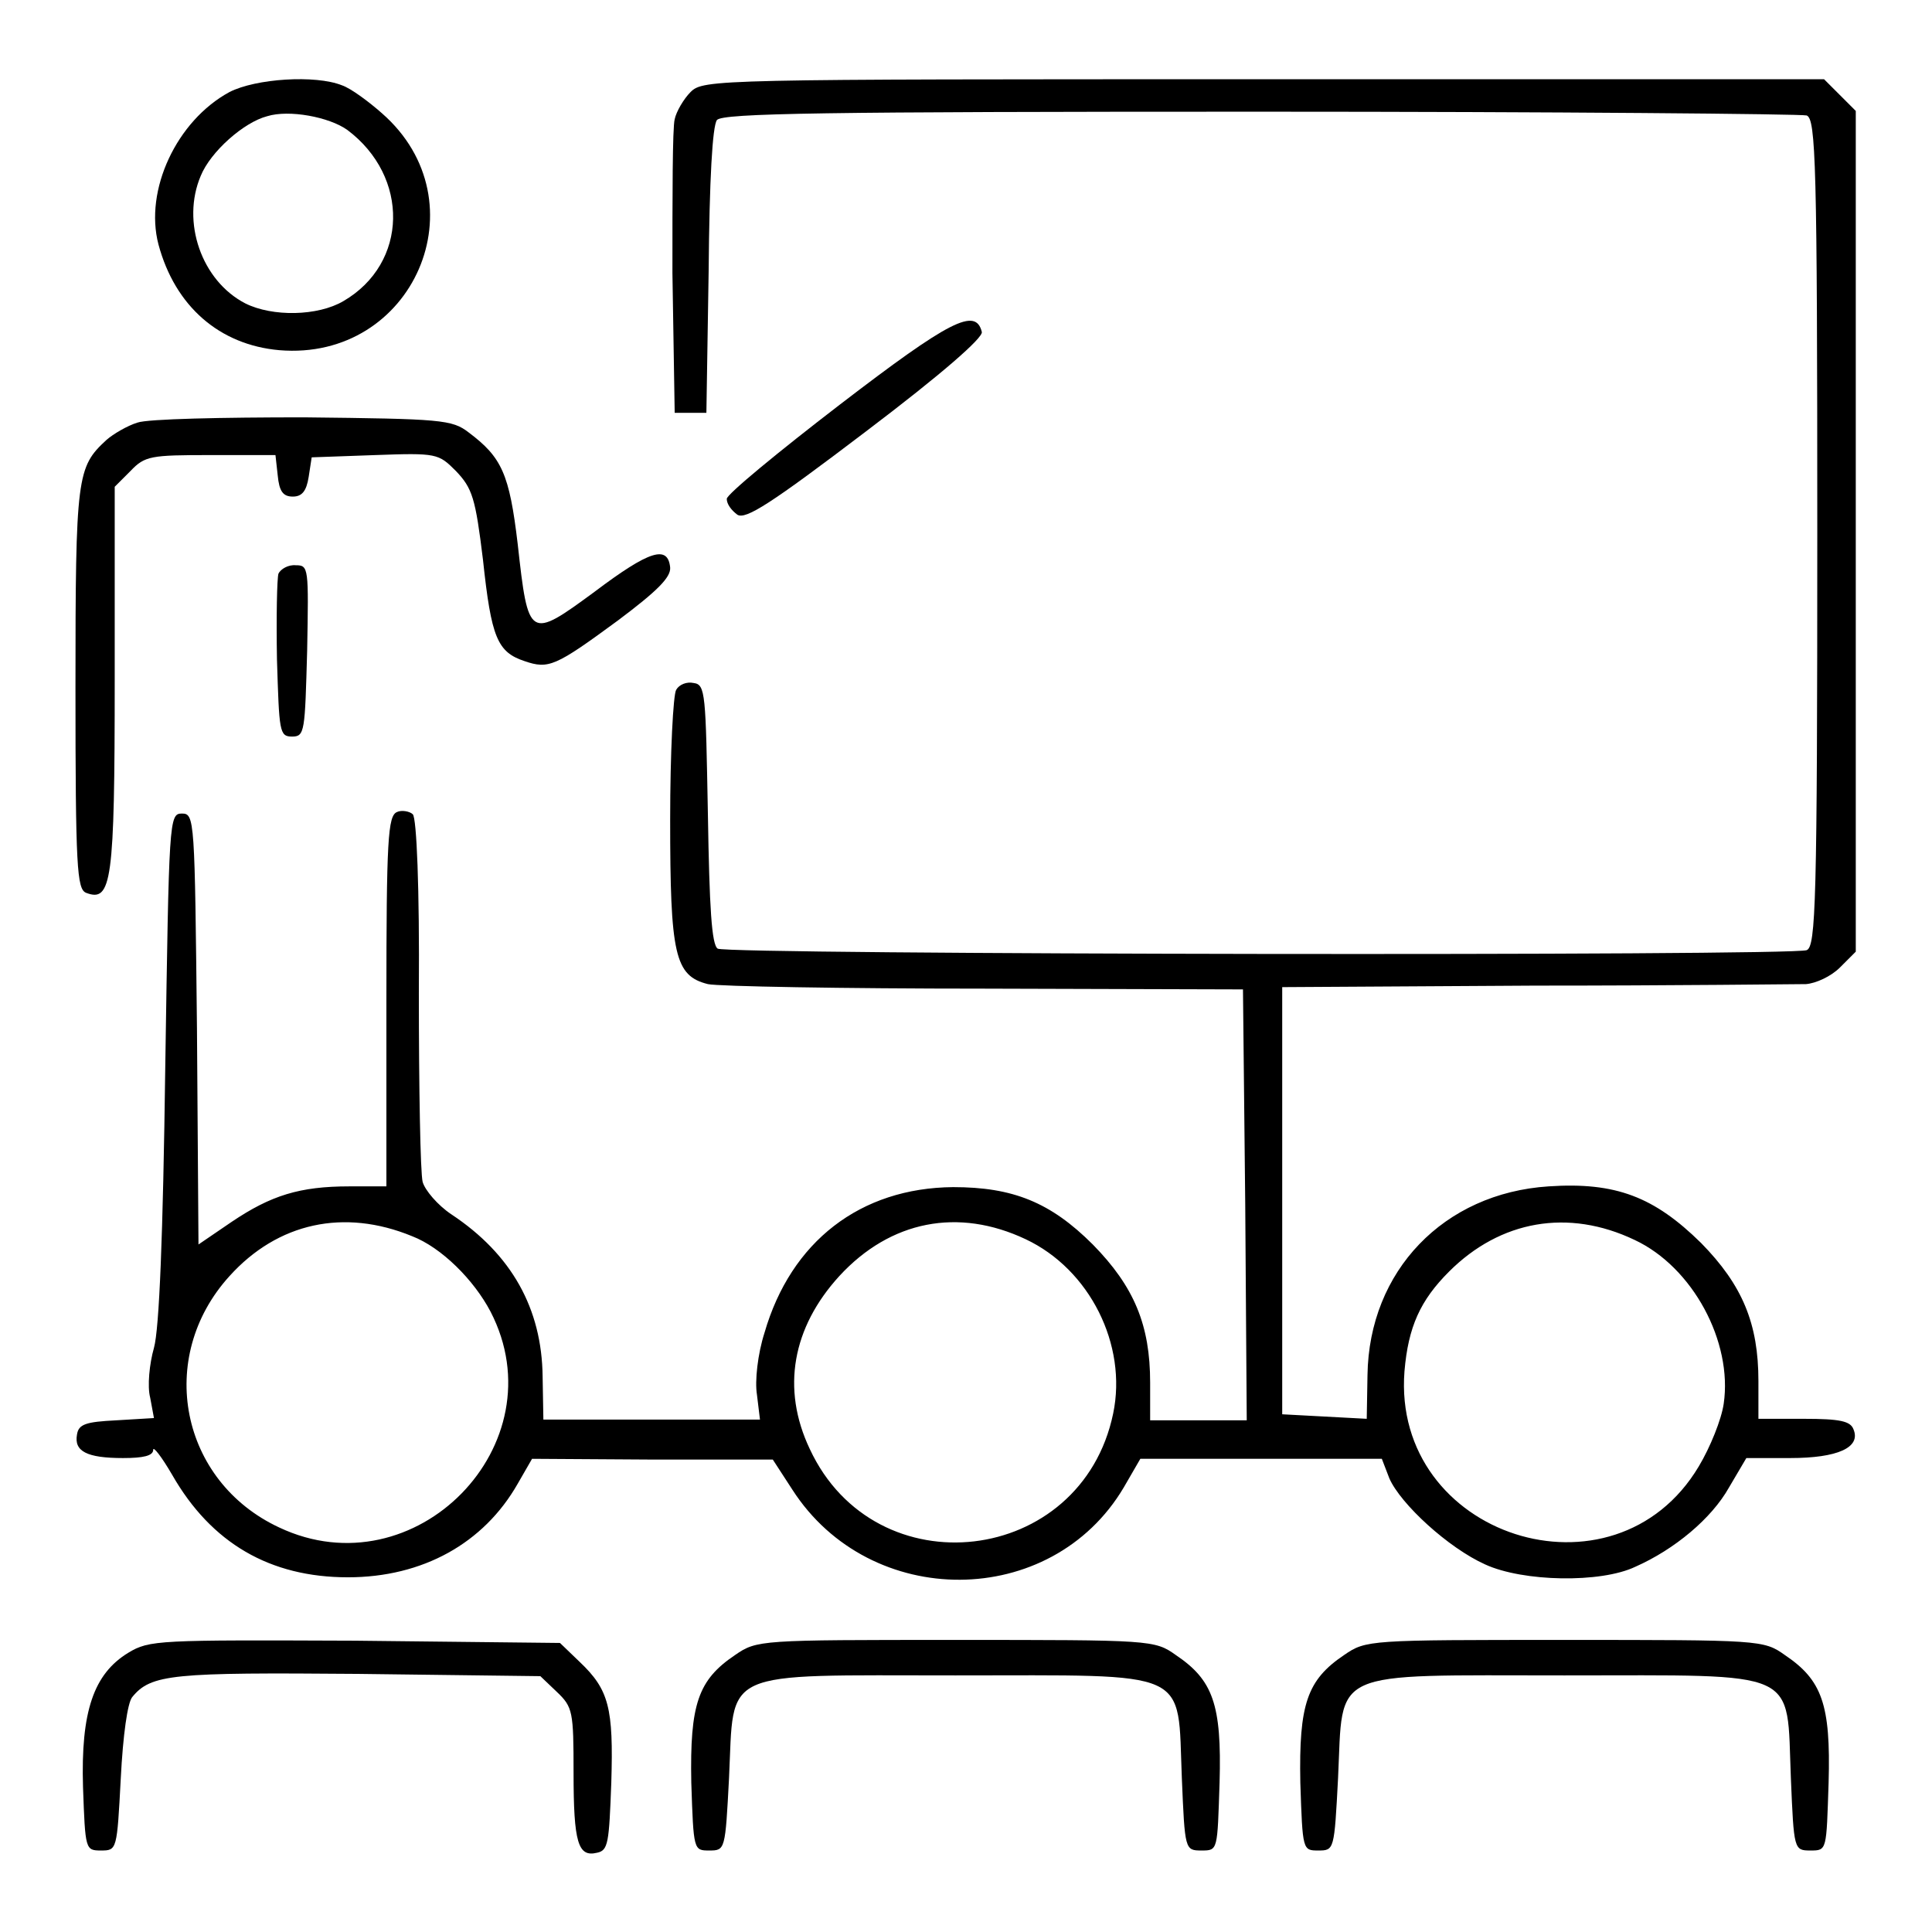 <?xml version="1.0" encoding="utf-8"?>
<!-- Svg Vector Icons : http://www.onlinewebfonts.com/icon -->
<!DOCTYPE svg PUBLIC "-//W3C//DTD SVG 1.1//EN" "http://www.w3.org/Graphics/SVG/1.1/DTD/svg11.dtd">
<svg version="1.1" xmlns="http://www.w3.org/2000/svg" xmlns:xlink="http://www.w3.org/1999/xlink" x="0px" y="0px" viewBox="0 0 256 256" enable-background="new 0 0 256 256" xml:space="preserve">
<g><g><g><path fill="#000000" d="M30.4,12.2c-7,3.8-11.3,13-9.4,20.2c2.2,8.2,8.1,13.3,16,14c17.8,1.5,27-19.7,13.6-31.4c-1.7-1.5-4.1-3.3-5.3-3.7C41.8,9.9,33.9,10.4,30.4,12.2z M46,17.2c8.3,6.2,8.1,17.7-0.5,22.7c-3.4,2-9.4,2.1-13,0.3c-5.8-3-8.5-10.8-5.9-16.9c1.3-3.2,5.7-7.1,8.8-7.9C38.3,14.5,43.6,15.5,46,17.2z"/><path fill="#000000" d="M91.5,12.2c-0.9,0.9-1.9,2.6-2.1,3.6c-0.3,1.1-0.3,10.3-0.3,20.4l0.3,18.5h2.1h2.1l0.3-18.8c0.1-12.1,0.5-19.2,1.1-20c0.8-0.9,14-1.1,72-1.1c39.1,0,71.7,0.3,72.4,0.5c1.2,0.5,1.4,6.2,1.4,55.3c0,49.1-0.2,54.8-1.4,55.3c-2,0.8-143.1,0.6-144.3-0.2c-0.8-0.5-1.1-5.4-1.3-17.8c-0.3-16-0.3-17.2-1.9-17.4c-0.9-0.2-1.9,0.2-2.3,0.9c-0.4,0.6-0.8,8.4-0.8,17.2c0,17.9,0.6,20.7,5,21.8c1.3,0.3,17.8,0.6,36.6,0.6l34.3,0.1l0.3,28.5l0.2,28.6h-6.4h-6.4v-5c0-7.6-2.1-12.7-7.6-18.3c-5.6-5.6-10.6-7.6-18.5-7.6c-12.3,0.1-21.5,7.2-25,19.3c-0.9,2.8-1.3,6.4-1,8.2l0.4,3.3H86.4H72l-0.1-5.7c-0.1-9-4.1-16.2-12.1-21.5c-1.8-1.2-3.5-3.2-3.8-4.3c-0.3-1.2-0.5-12.4-0.5-25c0.1-14.1-0.3-23.2-0.8-23.7c-0.4-0.4-1.5-0.6-2.1-0.3c-1.2,0.5-1.4,3.6-1.4,25.1v24.5h-4.9c-6.6,0-10.4,1.2-15.6,4.7l-4.4,3l-0.2-28.5c-0.3-27.9-0.3-28.6-2-28.6s-1.7,0.8-2.2,33.5c-0.3,22.6-0.8,34.8-1.5,37.3c-0.6,2.1-0.9,5.1-0.5,6.6l0.5,2.7l-5,0.3c-4,0.2-5,0.5-5.2,1.9c-0.4,2.2,1.3,3.1,6.1,3.1c2.7,0,4-0.3,4-1.1c0-0.5,1.1,0.9,2.5,3.3c5.2,9.1,13,13.6,23.3,13.6c9.9,0,18-4.5,22.5-12.4l1.9-3.3l15.9,0.1h16l2.6,4c10.3,16,34.3,15.9,43.9-0.3l2.2-3.8H167h16.1l1,2.6c1.5,3.4,7.8,9.2,12.7,11.4c5,2.3,15.3,2.5,19.9,0.3c5.2-2.3,10.1-6.4,12.4-10.5l2.3-3.9h5.8c6.3,0,9.4-1.4,8.4-3.8c-0.4-1.1-1.8-1.4-6.6-1.4h-6v-5c0-7.6-2.1-12.7-7.6-18.3c-6.2-6.1-11.3-8.1-20.2-7.5c-13.9,0.9-23.8,11.2-24,25l-0.1,5.8l-5.6-0.3l-5.6-0.3v-28.3v-28.3l33.5-0.2c18.5,0,34.6-0.2,35.9-0.2c1.3-0.1,3.3-1,4.5-2.2l2.1-2.1V70.5V14.7l-2.1-2.1l-2.1-2.1h-74.3C94.7,10.5,93.2,10.5,91.5,12.2z M54.6,163.8c3.9,1.5,8.2,5.8,10.4,10c9.1,17.6-10,37.1-28,28.6c-13.1-6.1-16.4-22.5-6.6-33.3C36.8,162,45.6,160.1,54.6,163.8z M135.9,164.2c8.5,4,13.5,14,11.6,23.1c-4.2,20.2-31.5,23.4-40.2,4.7c-3.8-8-2.3-16.1,3.9-22.9C118,161.7,127,160,135.9,164.2z M216.6,164.3c7.7,3.6,13,13.5,11.8,21.7c-0.3,2.1-1.8,5.8-3.3,8.3c-11.2,18.8-40.7,9.3-39-12.6c0.5-5.9,2.1-9.4,5.9-13.2C198.8,161.7,207.8,160.1,216.6,164.3z"/><path fill="#000000" d="M111.3,53.6c-8.2,6.3-15,11.9-15,12.5c0,0.7,0.6,1.5,1.4,2.1c1.1,0.7,4.5-1.5,17-11c10.3-7.8,15.5-12.4,15.4-13.2C129.3,40.7,125.9,42.4,111.3,53.6z"/><path fill="#000000" d="M18.2,56c-1.3,0.4-3.2,1.5-4.1,2.3C10.2,61.9,10,63,10,91.1c0,23.9,0.2,26.7,1.4,27.2c3.4,1.3,3.8-1.4,3.8-28.2V64.5l2.1-2.1c1.9-2,2.7-2.1,10.6-2.1h8.6l0.3,2.7c0.2,2.1,0.7,2.8,2,2.8c1.2,0,1.8-0.7,2.1-2.6l0.4-2.6l8.4-0.3c8.2-0.3,8.4-0.2,10.7,2.1C62.6,64.7,63,66,64,74.2c1.1,10.3,1.9,12.2,5.5,13.4c3.2,1.1,4.1,0.7,12.4-5.4c5.2-3.9,7-5.7,6.9-7c-0.3-3-2.7-2.3-10,3.2c-8.7,6.4-8.8,6.3-10.2-6.3c-1.1-9.3-2.1-11.5-6.5-14.8c-2.2-1.7-3.6-1.8-21.8-2C29.5,55.3,19.6,55.5,18.2,56z"/><path fill="#000000" d="M36.9,76c-0.2,0.6-0.3,5.8-0.2,11.4c0.3,9.5,0.3,10.2,2,10.2s1.7-0.7,2-11.4c0.2-11,0.2-11.3-1.5-11.3C38.2,74.8,37.2,75.4,36.9,76z"/><path fill="#000000" d="M17,219c-4.6,2.8-6.3,7.8-6,17.8c0.3,8.3,0.3,8.4,2.4,8.4s2.1-0.1,2.6-9.5c0.3-5.9,0.9-10,1.5-10.8c2.5-3.1,5.4-3.3,30-3.1l24.1,0.3l2.2,2.1c2.1,2,2.2,2.6,2.2,10.7c0,9.3,0.6,11.2,3.1,10.6c1.5-0.3,1.6-1.3,1.9-9.3c0.3-9.9-0.3-12.3-4.2-16l-2.6-2.5l-27.2-0.3C21,217.3,19.8,217.3,17,219z"/><path fill="#000000" d="M97.4,219.3c-4.9,3.3-6,6.5-5.8,16.9c0.3,9,0.3,9,2.4,9s2.1-0.1,2.6-9.6c0.7-14.6-1.5-13.6,30-13.6c31.6,0,29.4-1,30,13.6c0.4,9.5,0.4,9.6,2.6,9.6s2.1,0,2.4-9c0.3-10.4-0.9-13.6-5.8-16.9c-2.8-2-3.3-2-29.3-2C100.7,217.3,100.3,217.3,97.4,219.3z"/><path fill="#000000" d="M178.1,219.3c-4.9,3.3-6,6.5-5.8,16.9c0.3,9,0.3,9,2.4,9s2.1-0.1,2.6-9.6c0.7-14.6-1.5-13.6,30-13.6c31.6,0,29.4-1,30,13.6c0.4,9.5,0.4,9.6,2.6,9.6s2.1,0,2.4-9c0.3-10.4-0.9-13.6-5.8-16.9c-2.8-2-3.3-2-29.3-2C181.4,217.3,181,217.3,178.1,219.3z"/></g></g></g>
</svg>
